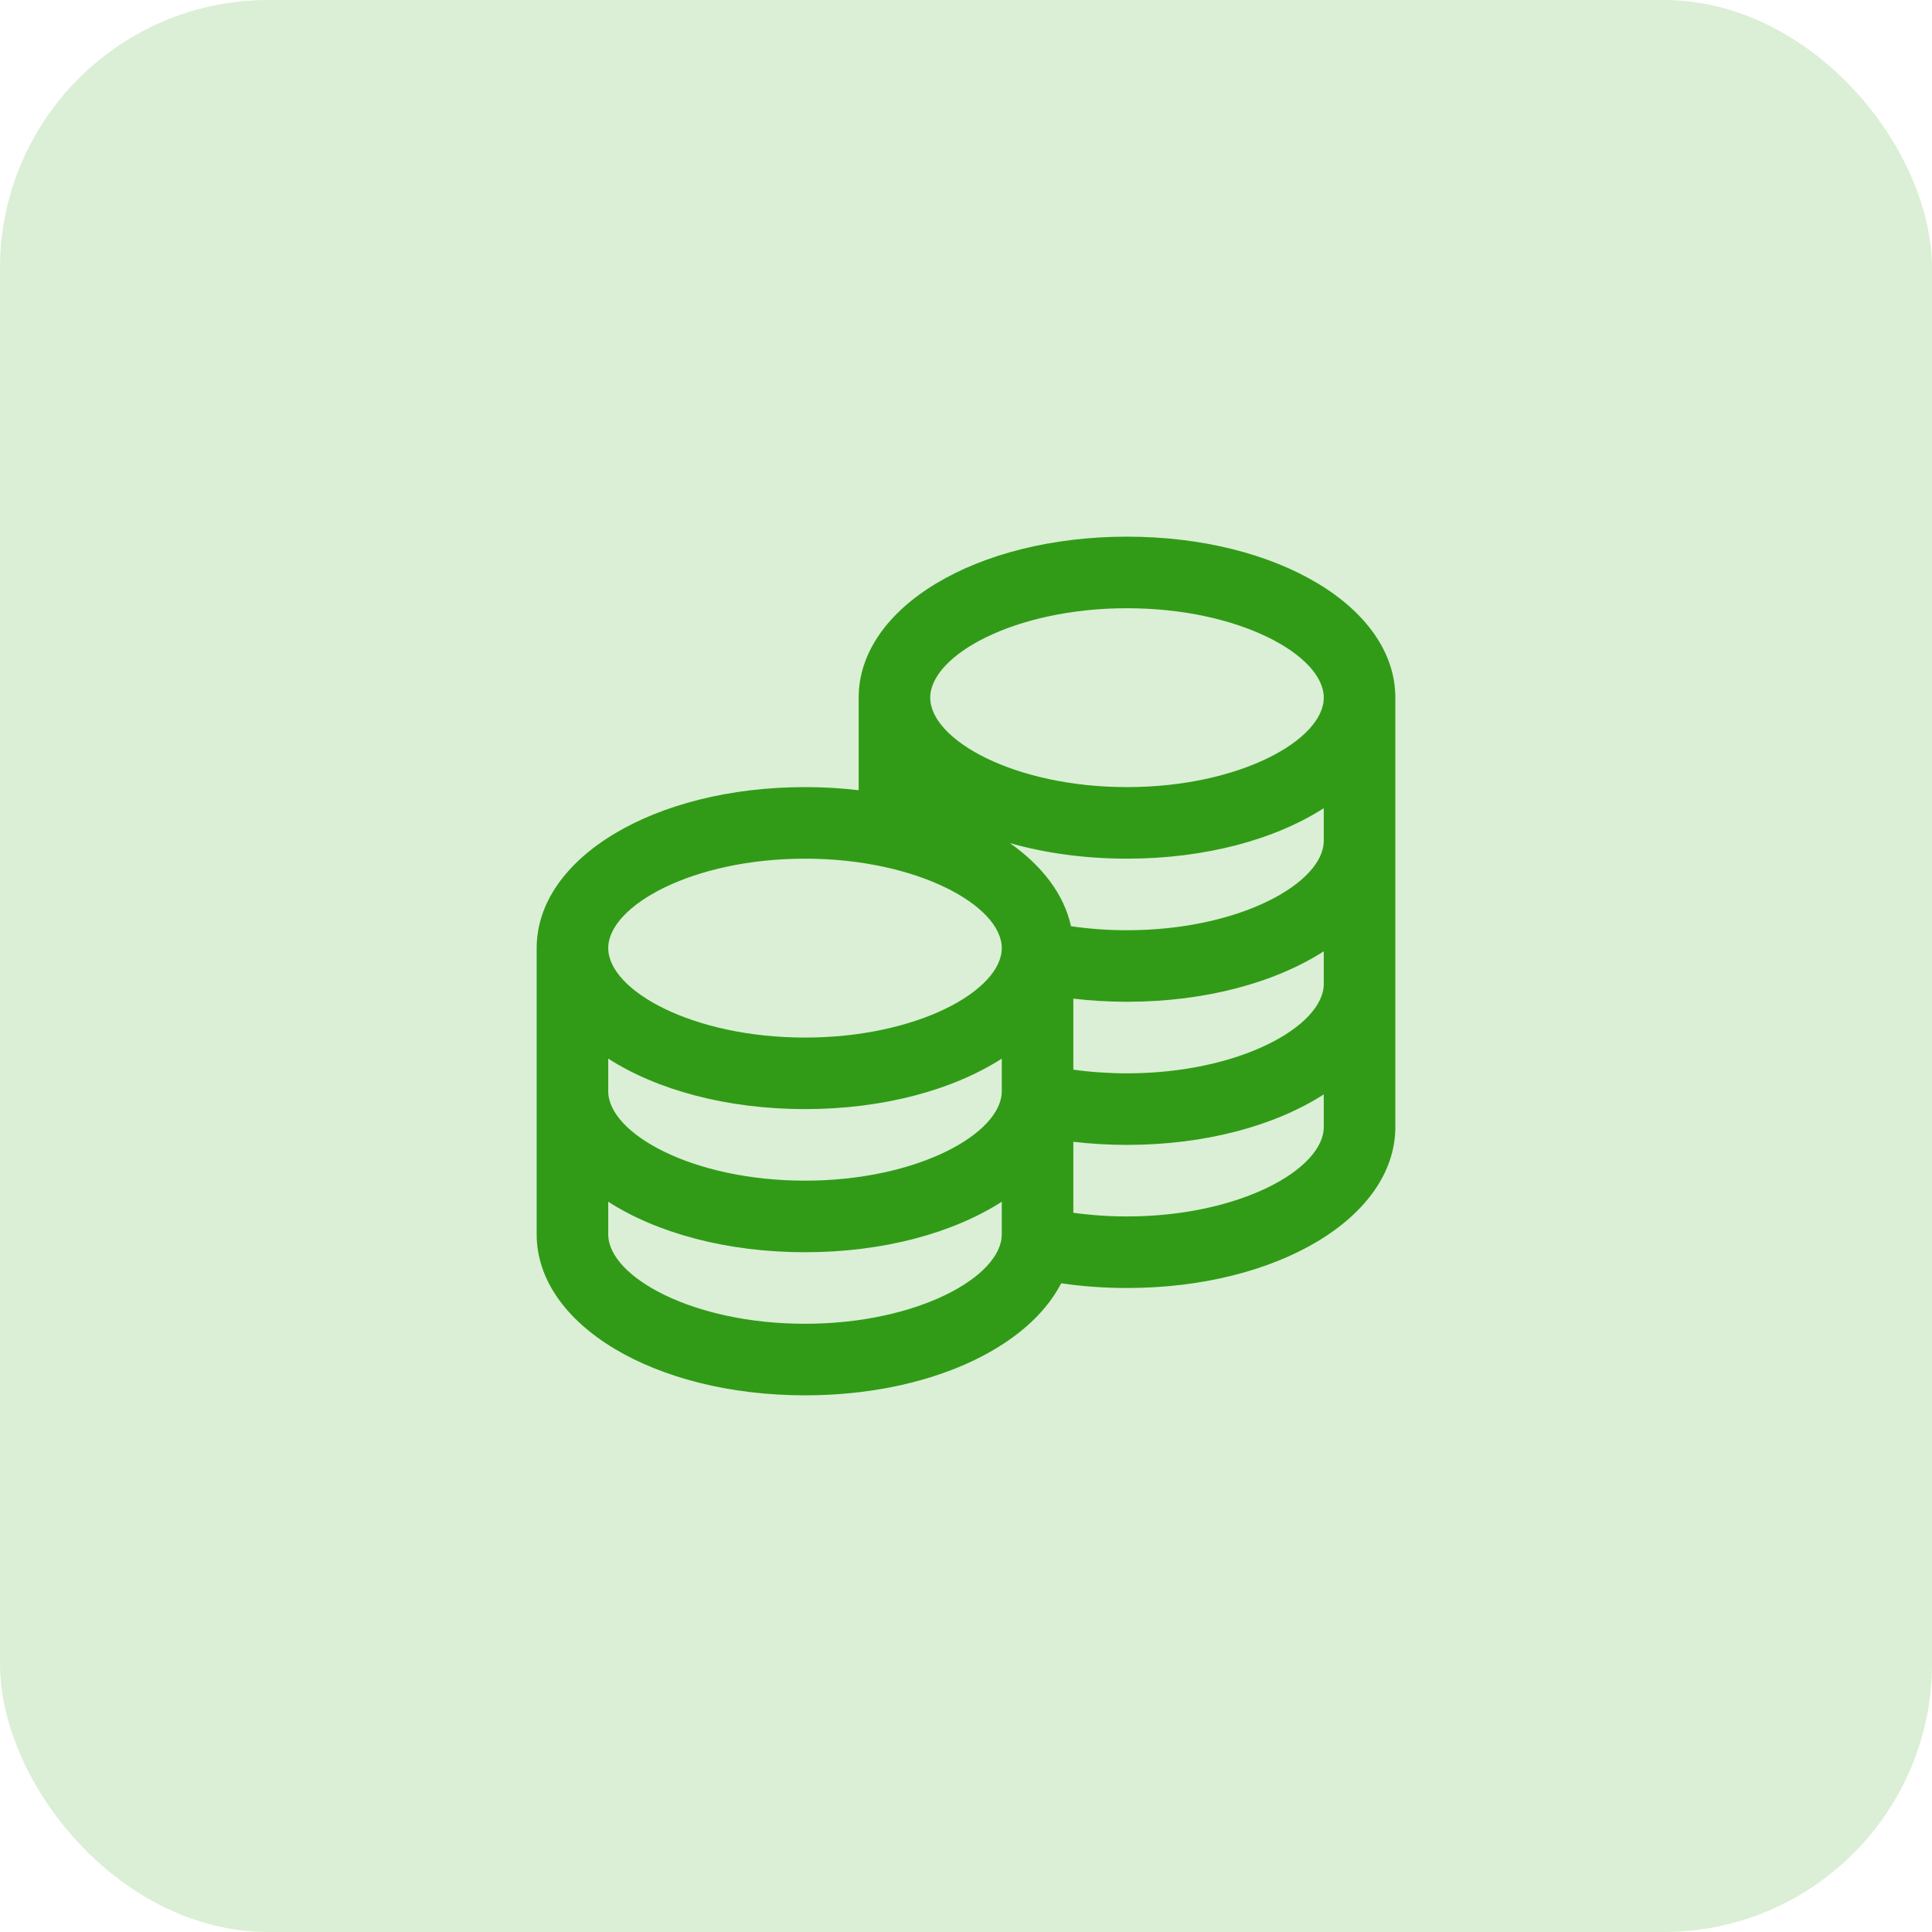 <?xml version="1.0" encoding="UTF-8"?> <svg xmlns="http://www.w3.org/2000/svg" width="72" height="72" viewBox="0 0 72 72" fill="none"> <rect width="72" height="72" rx="10" fill="#DAEFD5"></rect> <g clip-path="url(#clip0_2311_17256)"> <path d="M42 20C36.392 20 32 22.636 32 26V29.449C31.356 29.373 30.687 29.333 30 29.333C24.392 29.333 20 31.969 20 35.333V46C20 49.364 24.392 52 30 52C34.543 52 38.288 50.271 39.547 47.825C40.344 47.941 41.165 48 42 48C47.608 48 52 45.364 52 42V26C52 22.636 47.608 20 42 20ZM49.333 36.667C49.333 38.24 46.197 40 42 40C41.317 40 40.648 39.953 40 39.863V37.217C40.653 37.293 41.323 37.333 42 37.333C44.925 37.333 47.52 36.616 49.333 35.452V36.667ZM22.667 39.452C24.48 40.616 27.075 41.333 30 41.333C32.925 41.333 35.52 40.616 37.333 39.452V40.667C37.333 42.24 34.197 44 30 44C25.803 44 22.667 42.24 22.667 40.667V39.452ZM49.333 31.333C49.333 32.907 46.197 34.667 42 34.667C41.287 34.667 40.587 34.616 39.912 34.517C39.655 33.335 38.845 32.272 37.637 31.42C38.949 31.793 40.427 32 42 32C44.925 32 47.52 31.283 49.333 30.119V31.333ZM42 22.667C46.197 22.667 49.333 24.427 49.333 26C49.333 27.573 46.197 29.333 42 29.333C37.803 29.333 34.667 27.573 34.667 26C34.667 24.427 37.803 22.667 42 22.667ZM30 32C34.197 32 37.333 33.76 37.333 35.333C37.333 36.907 34.197 38.667 30 38.667C25.803 38.667 22.667 36.907 22.667 35.333C22.667 33.76 25.803 32 30 32ZM30 49.333C25.803 49.333 22.667 47.573 22.667 46V44.785C24.48 45.949 27.075 46.667 30 46.667C32.925 46.667 35.52 45.949 37.333 44.785V46C37.333 47.573 34.197 49.333 30 49.333ZM42 45.333C41.317 45.333 40.648 45.287 40 45.196V42.551C40.653 42.627 41.323 42.667 42 42.667C44.925 42.667 47.52 41.949 49.333 40.785V42C49.333 43.573 46.197 45.333 42 45.333Z" fill="#319B17"></path> </g> <defs> <clipPath id="clip0_2311_17256"> <rect width="32" height="32" fill="white" transform="translate(20 20)"></rect> </clipPath> </defs> </svg> 